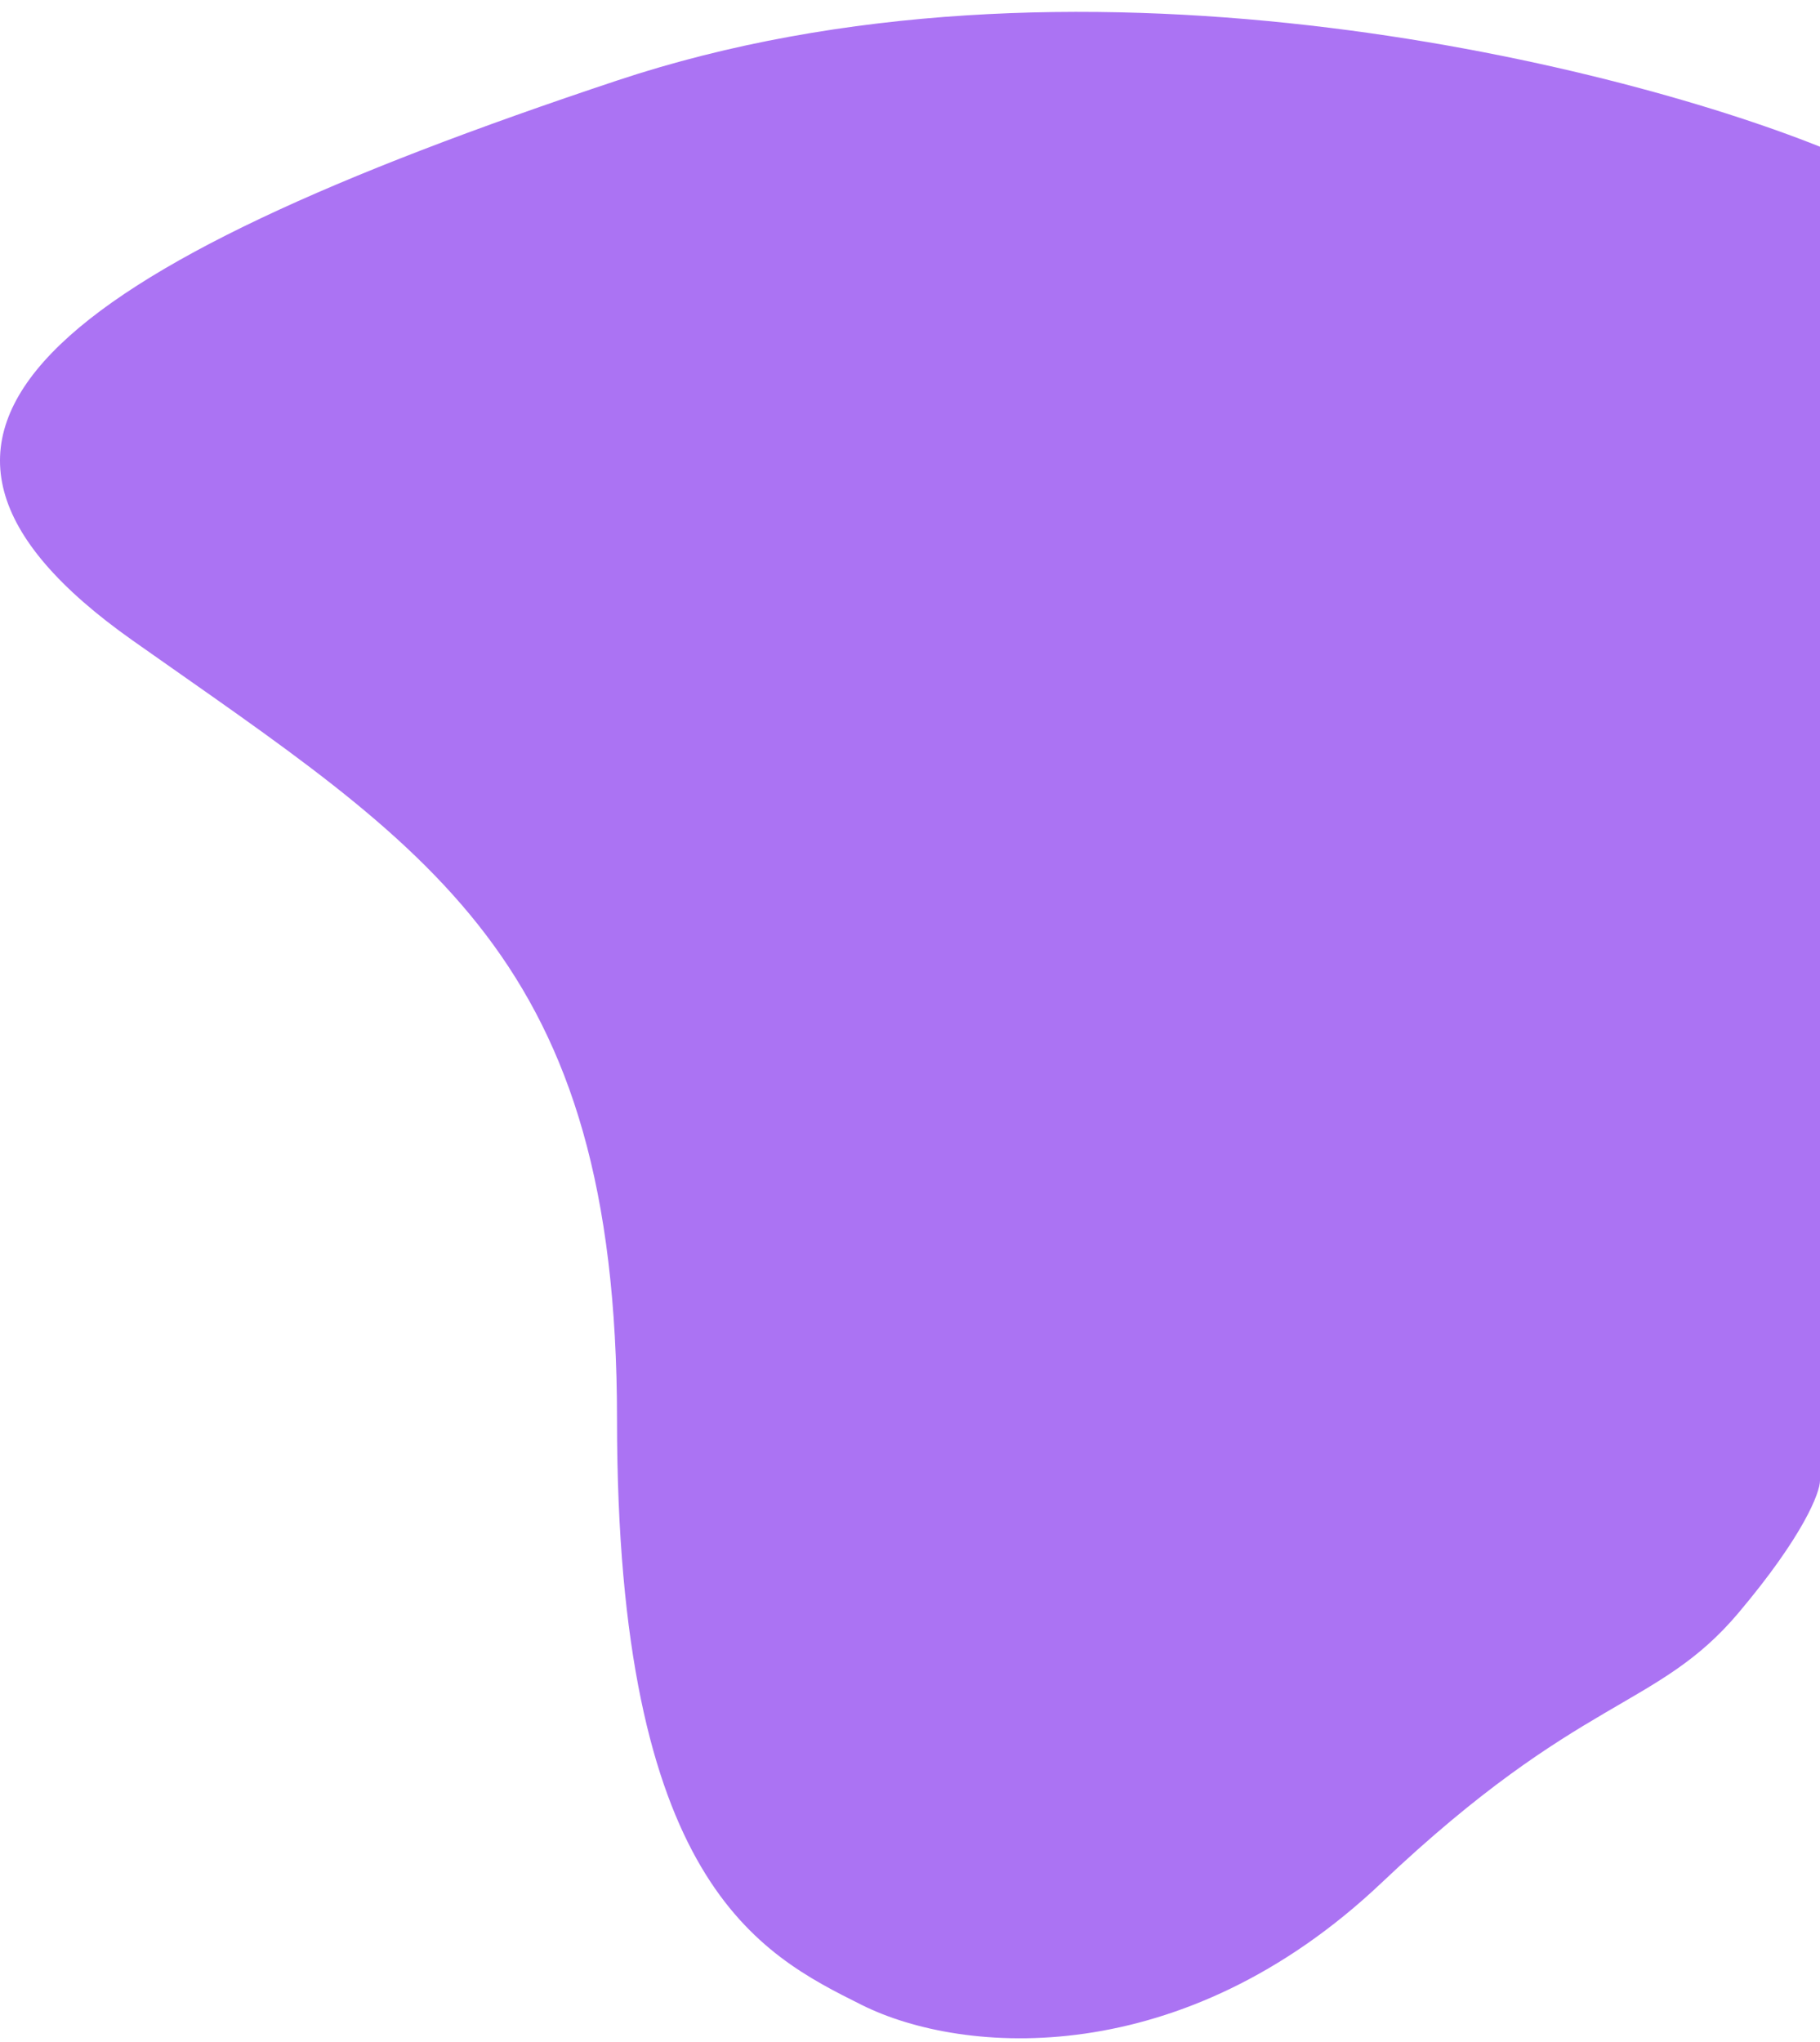 <svg width="115" height="129" viewBox="0 0 115 129" fill="none" xmlns="http://www.w3.org/2000/svg">
<path d="M38.987 5.088C67.588 -4.431 101.58 3.909 115 9.268V93.52C115 94.27 113.969 96.993 109.847 101.881C104.693 107.99 99.862 107.026 87.3 118.924C74.739 130.822 60.889 129.857 54.447 126.641C48.005 123.426 38.987 118.924 38.987 89.661C38.987 60.398 27.069 53.645 8.388 40.461C-10.293 27.276 3.234 16.986 38.987 5.088Z" fill="#AB73F3"/>
</svg>
